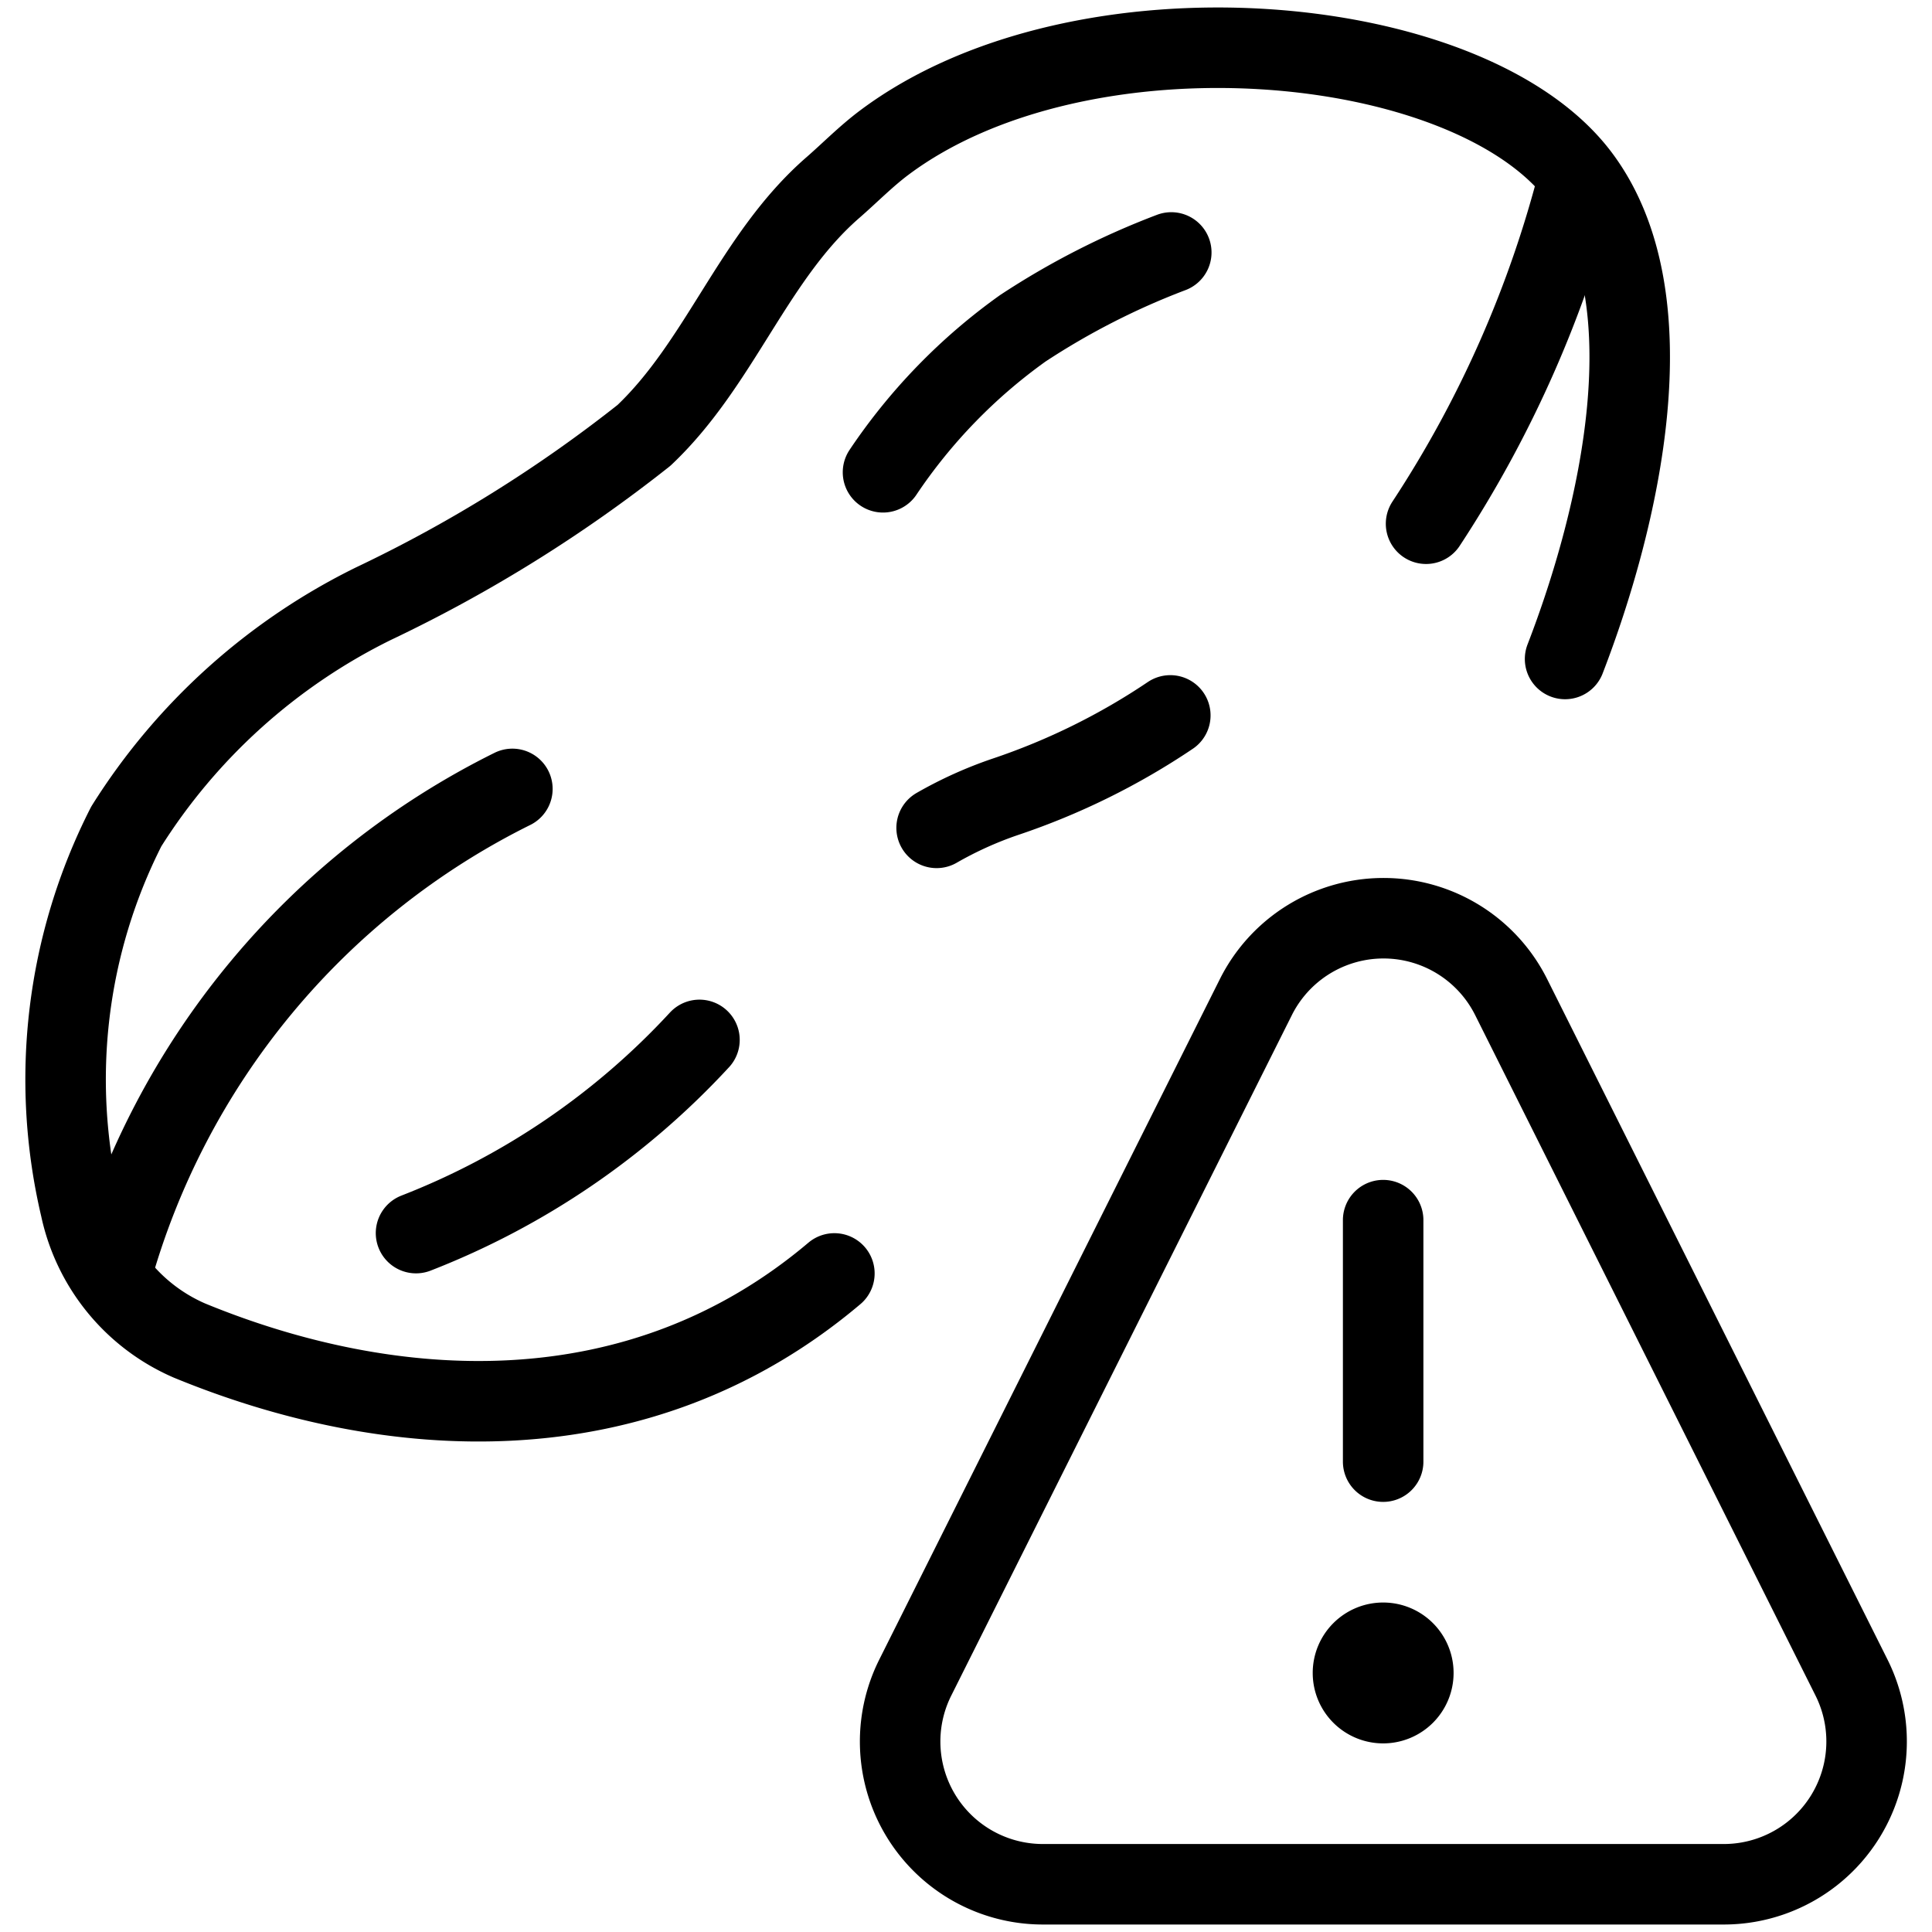 <svg xmlns="http://www.w3.org/2000/svg" viewBox="0 0 24 24" stroke="black"><defs><style>.a{fill:none;stroke:#000;stroke-linecap:round;stroke-linejoin:round}</style></defs><path class="a" d="M23 20.839a1.774 1.774 0 0 1-1.587 2.568h-8.457a1.773 1.773 0 0 1-1.586-2.568l4.23-8.451a1.773 1.773 0 0 1 3.173 0Z"/><path class="a" d="M17.182 20.407a.375.375 0 1 1-.375.375.375.375 0 0 1 .375-.375m0-2.25v-3m-6.817.662c-2.448 2.07-5.529 1.855-8.011.834A2.332 2.332 0 0 1 1 15a6.929 6.929 0 0 1 .569-4.734A7.574 7.574 0 0 1 4.637 7.5 17.526 17.526 0 0 0 8 5.408c.951-.9 1.358-2.22 2.349-3.08.209-.182.405-.383.634-.555 2.439-1.828 7.264-1.412 8.64.423 1.133 1.512.5 4.227-.181 5.99"/><path class="a" d="M10.969 5.867a6.952 6.952 0 0 1 1.737-1.789 9.442 9.442 0 0 1 1.844-.942M1.383 15.827A9.592 9.592 0 0 1 6.365 9.8m11.35-3.294a14.2 14.2 0 0 0 1.9-4.31m-7.98 8.088a4.85 4.85 0 0 1 .854-.386 8.514 8.514 0 0 0 2.049-1.011m-9.37 6.431a9.456 9.456 0 0 0 3.521-2.4"/></svg>